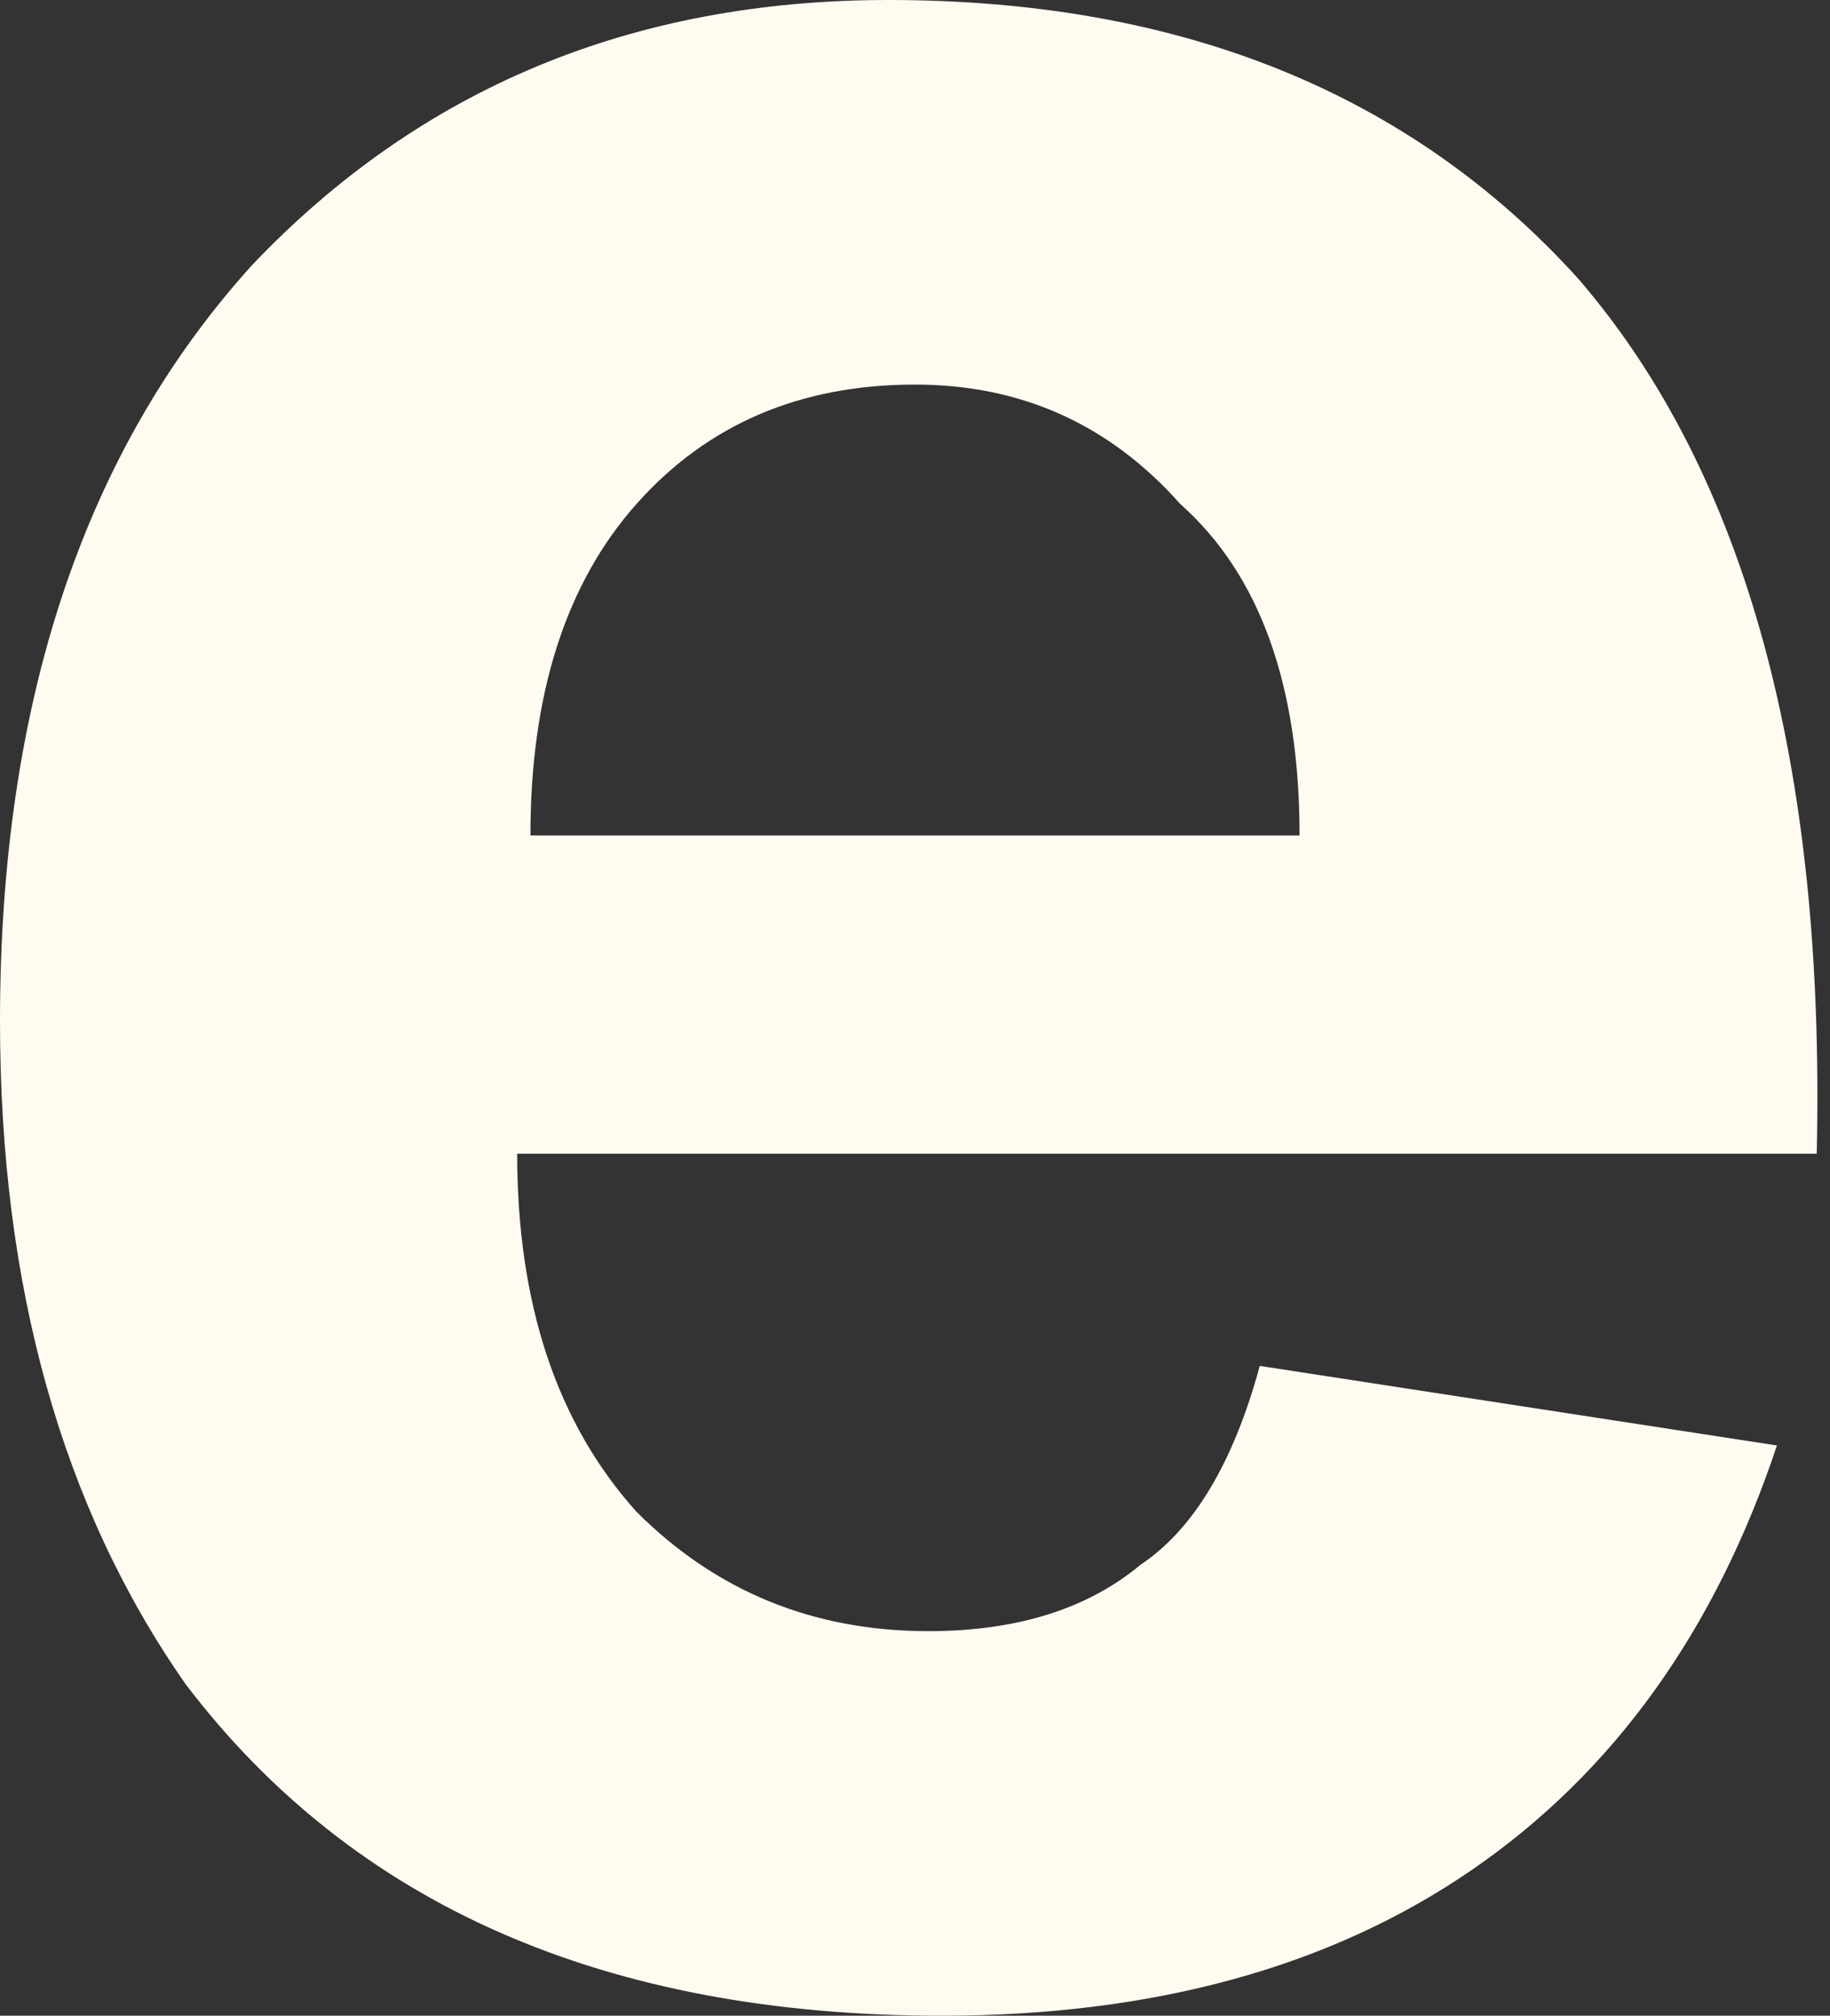 <?xml version="1.0" encoding="UTF-8" standalone="no"?>
<svg xmlns:xlink="http://www.w3.org/1999/xlink" height="7.6px" width="6.9px" xmlns="http://www.w3.org/2000/svg">
  <rect width="100%" height="100%" fill="#333333" stroke="none"/>
  <g transform="matrix(1.0, 0.0, 0.0, 1.0, 3.45, 3.8)">
    <path d="M1.3 1.35 L3.25 1.65 Q2.9 2.7 2.1 3.25 1.3 3.8 0.1 3.8 -1.8 3.8 -2.75 2.55 -3.45 1.55 -3.45 0.05 -3.45 -1.75 -2.5 -2.8 -1.55 -3.8 -0.1 -3.8 1.55 -3.8 2.5 -2.75 3.45 -1.65 3.4 0.55 L-1.5 0.55 Q-1.5 1.4 -1.05 1.9 -0.6 2.35 0.05 2.35 0.55 2.35 0.85 2.1 1.15 1.9 1.3 1.35 M1.45 -0.65 Q1.45 -1.5 1.0 -1.9 0.6 -2.35 0.0 -2.35 -0.65 -2.35 -1.05 -1.9 -1.45 -1.45 -1.45 -0.65 L1.45 -0.65" fill="#fffbf0" fill-rule="evenodd" stroke="none"/>
  </g>
</svg>
